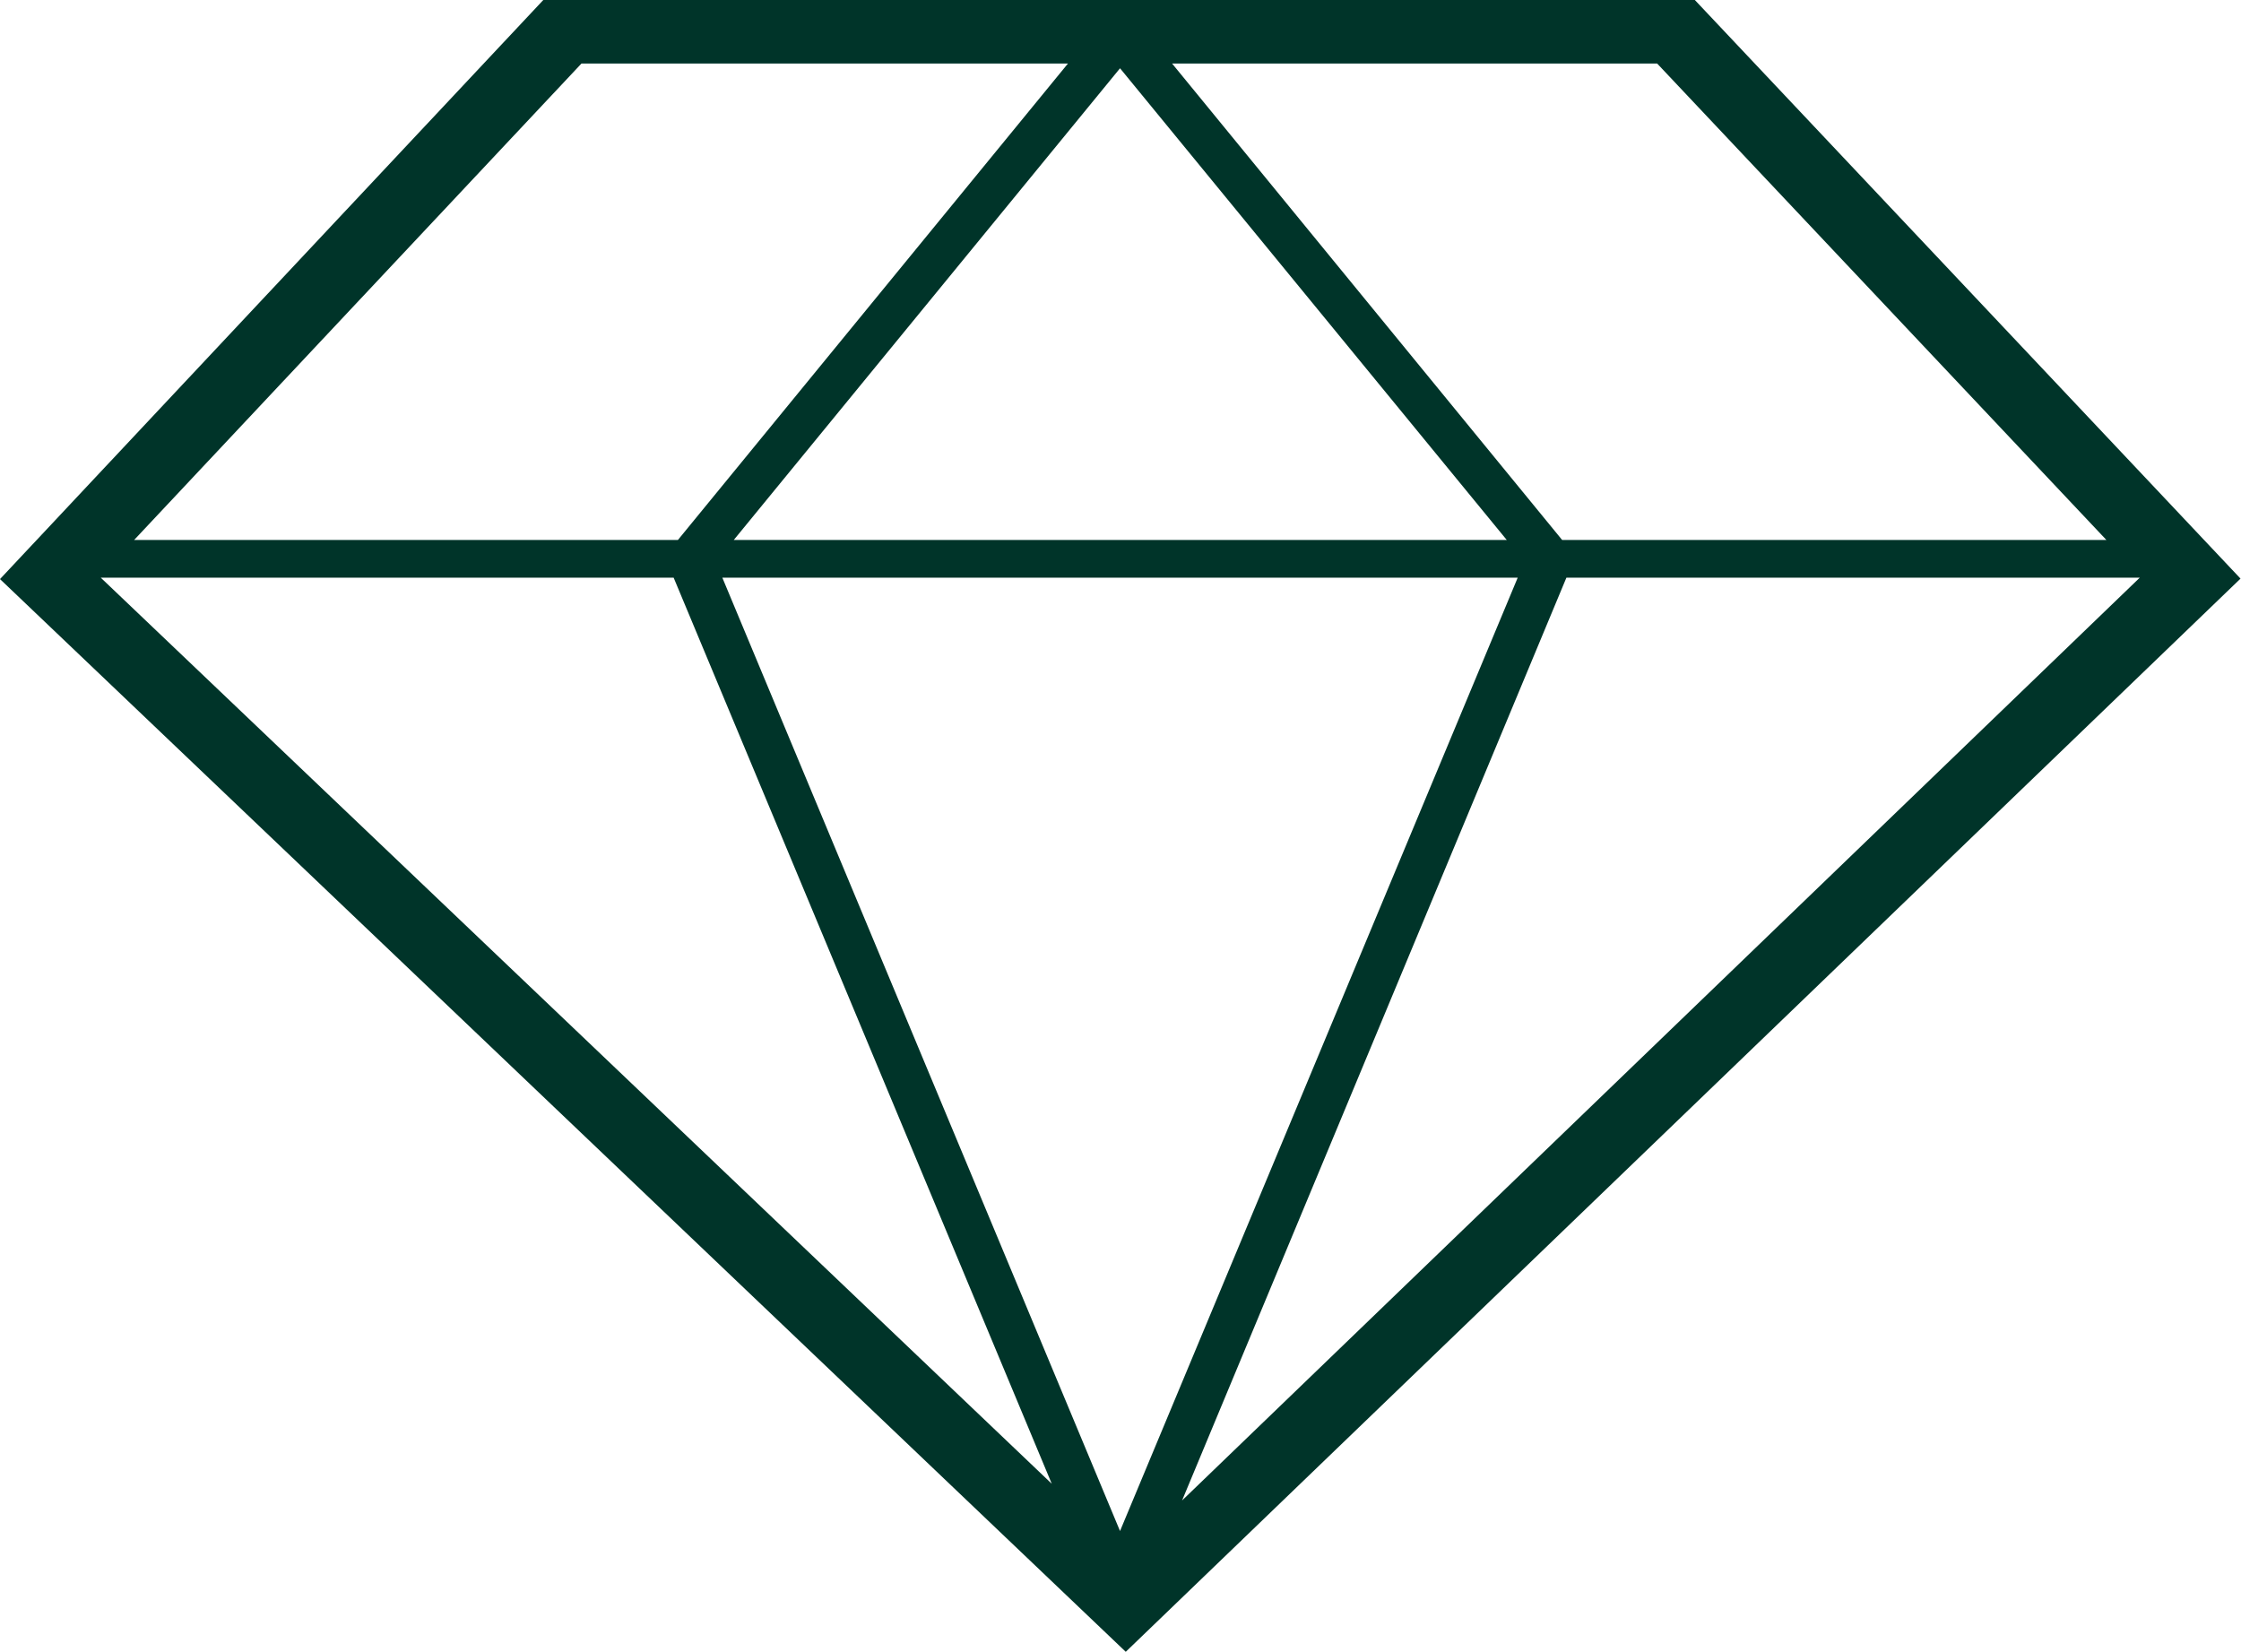 <svg xmlns="http://www.w3.org/2000/svg" width="46.94" height="34.6" viewBox="0 0 46.94 34.6">
  <defs>
    <style>
      .cls-1 {
        fill: #003429;
        fill-rule: evenodd;
      }
    </style>
  </defs>
  <path id="形状_5" data-name="形状 5" class="cls-1" d="M1400.5,2012.28h-24.12L1365,2024.41l23.58,22.47,23.35-22.48Zm-21.39,12.1,7.92,18.98-19.92-18.98h12Zm17.68,0-8.33,19.97-8.33-19.97h16.66Zm-16.42-.79,8.09-9.88,8.1,9.88h-16.19Zm17.44,0.79h12.01l-20.06,19.33Zm11.31-.79h-11.4l-8.17-9.98h10.16Zm-31.94-9.98h10.19l-8.17,9.98h-11.39Z" transform="translate(-1365 -2012.28)"/>
</svg>
